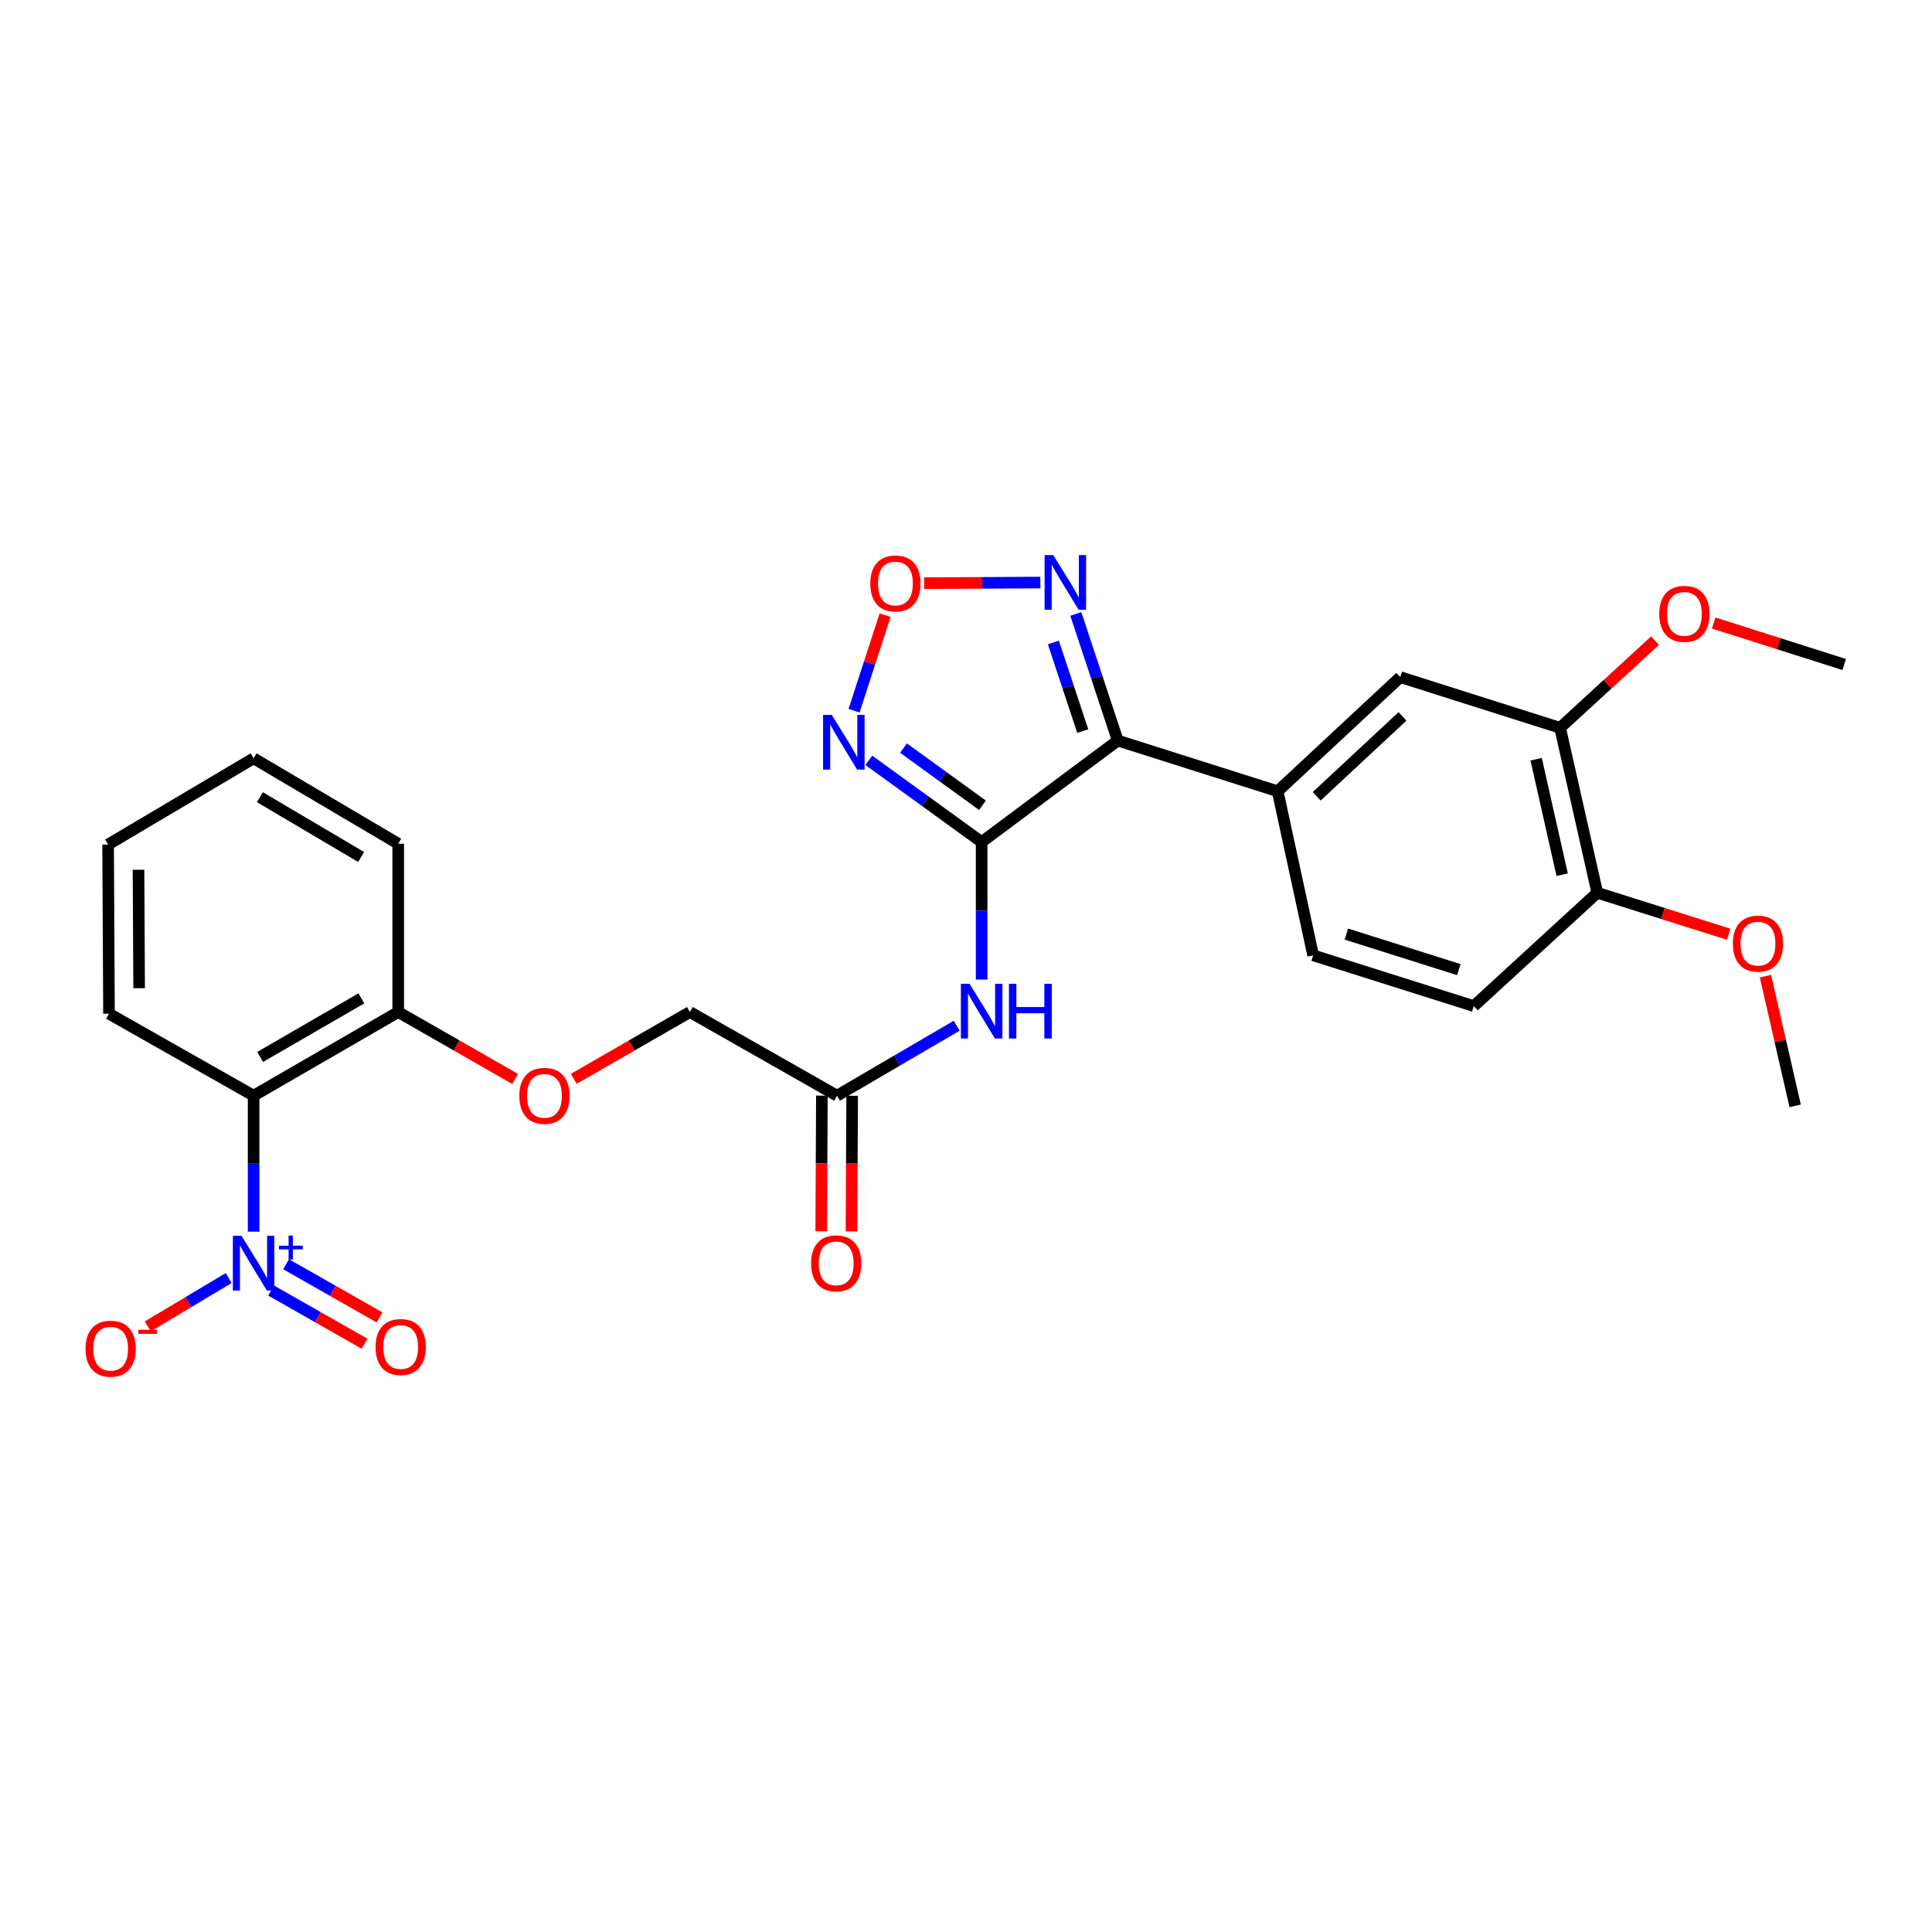 <?xml version='1.0' encoding='iso-8859-1'?>
<svg version='1.1' baseProfile='full'
              xmlns='http://www.w3.org/2000/svg'
                      xmlns:rdkit='http://www.rdkit.org/xml'
                      xmlns:xlink='http://www.w3.org/1999/xlink'
                  xml:space='preserve'
width='1000px' height='1000px' viewBox='0 0 1000 1000'>
<!-- END OF HEADER -->
<rect style='opacity:1.0;fill:#FFFFFF;stroke:none' width='1000' height='1000' x='0' y='0'> </rect>
<path class='bond-0' d='M 508.089,435.846 L 578.559,383.315' style='fill:none;fill-rule:evenodd;stroke:#000000;stroke-width:6px;stroke-linecap:butt;stroke-linejoin:miter;stroke-opacity:1' />
<path class='bond-2' d='M 508.089,435.846 L 478.898,414.699' style='fill:none;fill-rule:evenodd;stroke:#000000;stroke-width:6px;stroke-linecap:butt;stroke-linejoin:miter;stroke-opacity:1' />
<path class='bond-2' d='M 478.898,414.699 L 449.707,393.552' style='fill:none;fill-rule:evenodd;stroke:#0000FF;stroke-width:6px;stroke-linecap:butt;stroke-linejoin:miter;stroke-opacity:1' />
<path class='bond-2' d='M 508.523,416.813 L 488.09,402.011' style='fill:none;fill-rule:evenodd;stroke:#000000;stroke-width:6px;stroke-linecap:butt;stroke-linejoin:miter;stroke-opacity:1' />
<path class='bond-2' d='M 488.09,402.011 L 467.656,387.208' style='fill:none;fill-rule:evenodd;stroke:#0000FF;stroke-width:6px;stroke-linecap:butt;stroke-linejoin:miter;stroke-opacity:1' />
<path class='bond-6' d='M 508.089,435.846 L 508.089,471.433' style='fill:none;fill-rule:evenodd;stroke:#000000;stroke-width:6px;stroke-linecap:butt;stroke-linejoin:miter;stroke-opacity:1' />
<path class='bond-6' d='M 508.089,471.433 L 508.089,507.02' style='fill:none;fill-rule:evenodd;stroke:#0000FF;stroke-width:6px;stroke-linecap:butt;stroke-linejoin:miter;stroke-opacity:1' />
<path class='bond-4' d='M 578.559,383.315 L 567.698,350.545' style='fill:none;fill-rule:evenodd;stroke:#000000;stroke-width:6px;stroke-linecap:butt;stroke-linejoin:miter;stroke-opacity:1' />
<path class='bond-4' d='M 567.698,350.545 L 556.836,317.775' style='fill:none;fill-rule:evenodd;stroke:#0000FF;stroke-width:6px;stroke-linecap:butt;stroke-linejoin:miter;stroke-opacity:1' />
<path class='bond-4' d='M 560.429,378.413 L 552.825,355.474' style='fill:none;fill-rule:evenodd;stroke:#000000;stroke-width:6px;stroke-linecap:butt;stroke-linejoin:miter;stroke-opacity:1' />
<path class='bond-4' d='M 552.825,355.474 L 545.222,332.535' style='fill:none;fill-rule:evenodd;stroke:#0000FF;stroke-width:6px;stroke-linecap:butt;stroke-linejoin:miter;stroke-opacity:1' />
<path class='bond-7' d='M 578.559,383.315 L 661.312,409.559' style='fill:none;fill-rule:evenodd;stroke:#000000;stroke-width:6px;stroke-linecap:butt;stroke-linejoin:miter;stroke-opacity:1' />
<path class='bond-1' d='M 131.267,637.494 L 131.267,602.31' style='fill:none;fill-rule:evenodd;stroke:#0000FF;stroke-width:6px;stroke-linecap:butt;stroke-linejoin:miter;stroke-opacity:1' />
<path class='bond-1' d='M 131.267,602.31 L 131.267,567.125' style='fill:none;fill-rule:evenodd;stroke:#000000;stroke-width:6px;stroke-linecap:butt;stroke-linejoin:miter;stroke-opacity:1' />
<path class='bond-11' d='M 118.373,661.519 L 97.434,674.019' style='fill:none;fill-rule:evenodd;stroke:#0000FF;stroke-width:6px;stroke-linecap:butt;stroke-linejoin:miter;stroke-opacity:1' />
<path class='bond-11' d='M 97.434,674.019 L 76.495,686.519' style='fill:none;fill-rule:evenodd;stroke:#FF0000;stroke-width:6px;stroke-linecap:butt;stroke-linejoin:miter;stroke-opacity:1' />
<path class='bond-13' d='M 140.323,667.985 L 164.514,681.746' style='fill:none;fill-rule:evenodd;stroke:#0000FF;stroke-width:6px;stroke-linecap:butt;stroke-linejoin:miter;stroke-opacity:1' />
<path class='bond-13' d='M 164.514,681.746 L 188.704,695.506' style='fill:none;fill-rule:evenodd;stroke:#FF0000;stroke-width:6px;stroke-linecap:butt;stroke-linejoin:miter;stroke-opacity:1' />
<path class='bond-13' d='M 148.07,654.366 L 172.261,668.127' style='fill:none;fill-rule:evenodd;stroke:#0000FF;stroke-width:6px;stroke-linecap:butt;stroke-linejoin:miter;stroke-opacity:1' />
<path class='bond-13' d='M 172.261,668.127 L 196.451,681.887' style='fill:none;fill-rule:evenodd;stroke:#FF0000;stroke-width:6px;stroke-linecap:butt;stroke-linejoin:miter;stroke-opacity:1' />
<path class='bond-5' d='M 442.064,367.855 L 450.09,343.138' style='fill:none;fill-rule:evenodd;stroke:#0000FF;stroke-width:6px;stroke-linecap:butt;stroke-linejoin:miter;stroke-opacity:1' />
<path class='bond-5' d='M 450.09,343.138 L 458.115,318.422' style='fill:none;fill-rule:evenodd;stroke:#FF0000;stroke-width:6px;stroke-linecap:butt;stroke-linejoin:miter;stroke-opacity:1' />
<path class='bond-3' d='M 131.267,567.125 L 206.116,523.821' style='fill:none;fill-rule:evenodd;stroke:#000000;stroke-width:6px;stroke-linecap:butt;stroke-linejoin:miter;stroke-opacity:1' />
<path class='bond-3' d='M 134.648,547.068 L 187.042,516.755' style='fill:none;fill-rule:evenodd;stroke:#000000;stroke-width:6px;stroke-linecap:butt;stroke-linejoin:miter;stroke-opacity:1' />
<path class='bond-21' d='M 131.267,567.125 L 56.418,524.691' style='fill:none;fill-rule:evenodd;stroke:#000000;stroke-width:6px;stroke-linecap:butt;stroke-linejoin:miter;stroke-opacity:1' />
<path class='bond-28' d='M 538.489,301.528 L 508.417,301.689' style='fill:none;fill-rule:evenodd;stroke:#0000FF;stroke-width:6px;stroke-linecap:butt;stroke-linejoin:miter;stroke-opacity:1' />
<path class='bond-28' d='M 508.417,301.689 L 478.345,301.849' style='fill:none;fill-rule:evenodd;stroke:#FF0000;stroke-width:6px;stroke-linecap:butt;stroke-linejoin:miter;stroke-opacity:1' />
<path class='bond-8' d='M 495.181,530.914 L 464.21,549.02' style='fill:none;fill-rule:evenodd;stroke:#0000FF;stroke-width:6px;stroke-linecap:butt;stroke-linejoin:miter;stroke-opacity:1' />
<path class='bond-8' d='M 464.21,549.02 L 433.24,567.125' style='fill:none;fill-rule:evenodd;stroke:#000000;stroke-width:6px;stroke-linecap:butt;stroke-linejoin:miter;stroke-opacity:1' />
<path class='bond-9' d='M 661.312,409.559 L 724.776,350.473' style='fill:none;fill-rule:evenodd;stroke:#000000;stroke-width:6px;stroke-linecap:butt;stroke-linejoin:miter;stroke-opacity:1' />
<path class='bond-9' d='M 681.508,412.163 L 725.932,370.803' style='fill:none;fill-rule:evenodd;stroke:#000000;stroke-width:6px;stroke-linecap:butt;stroke-linejoin:miter;stroke-opacity:1' />
<path class='bond-16' d='M 661.312,409.559 L 679.687,494.479' style='fill:none;fill-rule:evenodd;stroke:#000000;stroke-width:6px;stroke-linecap:butt;stroke-linejoin:miter;stroke-opacity:1' />
<path class='bond-17' d='M 425.406,567.087 L 425.233,602.191' style='fill:none;fill-rule:evenodd;stroke:#000000;stroke-width:6px;stroke-linecap:butt;stroke-linejoin:miter;stroke-opacity:1' />
<path class='bond-17' d='M 425.233,602.191 L 425.06,637.295' style='fill:none;fill-rule:evenodd;stroke:#FF0000;stroke-width:6px;stroke-linecap:butt;stroke-linejoin:miter;stroke-opacity:1' />
<path class='bond-17' d='M 441.073,567.164 L 440.901,602.268' style='fill:none;fill-rule:evenodd;stroke:#000000;stroke-width:6px;stroke-linecap:butt;stroke-linejoin:miter;stroke-opacity:1' />
<path class='bond-17' d='M 440.901,602.268 L 440.728,637.372' style='fill:none;fill-rule:evenodd;stroke:#FF0000;stroke-width:6px;stroke-linecap:butt;stroke-linejoin:miter;stroke-opacity:1' />
<path class='bond-19' d='M 433.24,567.125 L 357.094,523.821' style='fill:none;fill-rule:evenodd;stroke:#000000;stroke-width:6px;stroke-linecap:butt;stroke-linejoin:miter;stroke-opacity:1' />
<path class='bond-10' d='M 724.776,350.473 L 807.502,376.717' style='fill:none;fill-rule:evenodd;stroke:#000000;stroke-width:6px;stroke-linecap:butt;stroke-linejoin:miter;stroke-opacity:1' />
<path class='bond-20' d='M 807.502,376.717 L 832.078,354.153' style='fill:none;fill-rule:evenodd;stroke:#000000;stroke-width:6px;stroke-linecap:butt;stroke-linejoin:miter;stroke-opacity:1' />
<path class='bond-20' d='M 832.078,354.153 L 856.653,331.59' style='fill:none;fill-rule:evenodd;stroke:#FF0000;stroke-width:6px;stroke-linecap:butt;stroke-linejoin:miter;stroke-opacity:1' />
<path class='bond-29' d='M 807.502,376.717 L 826.748,462.098' style='fill:none;fill-rule:evenodd;stroke:#000000;stroke-width:6px;stroke-linecap:butt;stroke-linejoin:miter;stroke-opacity:1' />
<path class='bond-29' d='M 795.105,392.969 L 808.576,452.736' style='fill:none;fill-rule:evenodd;stroke:#000000;stroke-width:6px;stroke-linecap:butt;stroke-linejoin:miter;stroke-opacity:1' />
<path class='bond-12' d='M 206.116,523.821 L 236.368,541.13' style='fill:none;fill-rule:evenodd;stroke:#000000;stroke-width:6px;stroke-linecap:butt;stroke-linejoin:miter;stroke-opacity:1' />
<path class='bond-12' d='M 236.368,541.13 L 266.621,558.44' style='fill:none;fill-rule:evenodd;stroke:#FF0000;stroke-width:6px;stroke-linecap:butt;stroke-linejoin:miter;stroke-opacity:1' />
<path class='bond-23' d='M 206.116,523.821 L 206.116,436.716' style='fill:none;fill-rule:evenodd;stroke:#000000;stroke-width:6px;stroke-linecap:butt;stroke-linejoin:miter;stroke-opacity:1' />
<path class='bond-14' d='M 826.748,462.098 L 762.823,520.757' style='fill:none;fill-rule:evenodd;stroke:#000000;stroke-width:6px;stroke-linecap:butt;stroke-linejoin:miter;stroke-opacity:1' />
<path class='bond-22' d='M 826.748,462.098 L 860.747,472.825' style='fill:none;fill-rule:evenodd;stroke:#000000;stroke-width:6px;stroke-linecap:butt;stroke-linejoin:miter;stroke-opacity:1' />
<path class='bond-22' d='M 860.747,472.825 L 894.746,483.552' style='fill:none;fill-rule:evenodd;stroke:#FF0000;stroke-width:6px;stroke-linecap:butt;stroke-linejoin:miter;stroke-opacity:1' />
<path class='bond-15' d='M 296.972,558.4 L 327.033,541.11' style='fill:none;fill-rule:evenodd;stroke:#FF0000;stroke-width:6px;stroke-linecap:butt;stroke-linejoin:miter;stroke-opacity:1' />
<path class='bond-15' d='M 327.033,541.11 L 357.094,523.821' style='fill:none;fill-rule:evenodd;stroke:#000000;stroke-width:6px;stroke-linecap:butt;stroke-linejoin:miter;stroke-opacity:1' />
<path class='bond-18' d='M 679.687,494.479 L 762.823,520.757' style='fill:none;fill-rule:evenodd;stroke:#000000;stroke-width:6px;stroke-linecap:butt;stroke-linejoin:miter;stroke-opacity:1' />
<path class='bond-18' d='M 696.88,483.481 L 755.074,501.876' style='fill:none;fill-rule:evenodd;stroke:#000000;stroke-width:6px;stroke-linecap:butt;stroke-linejoin:miter;stroke-opacity:1' />
<path class='bond-24' d='M 887.006,322.472 L 920.776,333.208' style='fill:none;fill-rule:evenodd;stroke:#FF0000;stroke-width:6px;stroke-linecap:butt;stroke-linejoin:miter;stroke-opacity:1' />
<path class='bond-24' d='M 920.776,333.208 L 954.545,343.945' style='fill:none;fill-rule:evenodd;stroke:#000000;stroke-width:6px;stroke-linecap:butt;stroke-linejoin:miter;stroke-opacity:1' />
<path class='bond-30' d='M 56.418,524.691 L 55.957,437.134' style='fill:none;fill-rule:evenodd;stroke:#000000;stroke-width:6px;stroke-linecap:butt;stroke-linejoin:miter;stroke-opacity:1' />
<path class='bond-30' d='M 72.016,511.475 L 71.694,450.185' style='fill:none;fill-rule:evenodd;stroke:#000000;stroke-width:6px;stroke-linecap:butt;stroke-linejoin:miter;stroke-opacity:1' />
<path class='bond-25' d='M 913.8,505.257 L 921.486,538.82' style='fill:none;fill-rule:evenodd;stroke:#FF0000;stroke-width:6px;stroke-linecap:butt;stroke-linejoin:miter;stroke-opacity:1' />
<path class='bond-25' d='M 921.486,538.82 L 929.172,572.383' style='fill:none;fill-rule:evenodd;stroke:#000000;stroke-width:6px;stroke-linecap:butt;stroke-linejoin:miter;stroke-opacity:1' />
<path class='bond-27' d='M 206.116,436.716 L 131.267,392.498' style='fill:none;fill-rule:evenodd;stroke:#000000;stroke-width:6px;stroke-linecap:butt;stroke-linejoin:miter;stroke-opacity:1' />
<path class='bond-27' d='M 186.919,443.573 L 134.525,412.62' style='fill:none;fill-rule:evenodd;stroke:#000000;stroke-width:6px;stroke-linecap:butt;stroke-linejoin:miter;stroke-opacity:1' />
<path class='bond-26' d='M 55.957,437.134 L 131.267,392.498' style='fill:none;fill-rule:evenodd;stroke:#000000;stroke-width:6px;stroke-linecap:butt;stroke-linejoin:miter;stroke-opacity:1' />
<path  class='atom-2' d='M 125.007 639.661
L 134.287 654.661
Q 135.207 656.141, 136.687 658.821
Q 138.167 661.501, 138.247 661.661
L 138.247 639.661
L 142.007 639.661
L 142.007 667.981
L 138.127 667.981
L 128.167 651.581
Q 127.007 649.661, 125.767 647.461
Q 124.567 645.261, 124.207 644.581
L 124.207 667.981
L 120.527 667.981
L 120.527 639.661
L 125.007 639.661
' fill='#0000FF'/>
<path  class='atom-2' d='M 144.383 644.766
L 149.373 644.766
L 149.373 639.512
L 151.59 639.512
L 151.59 644.766
L 156.712 644.766
L 156.712 646.667
L 151.59 646.667
L 151.59 651.947
L 149.373 651.947
L 149.373 646.667
L 144.383 646.667
L 144.383 644.766
' fill='#0000FF'/>
<path  class='atom-3' d='M 430.505 370.017
L 439.785 385.017
Q 440.705 386.497, 442.185 389.177
Q 443.665 391.857, 443.745 392.017
L 443.745 370.017
L 447.505 370.017
L 447.505 398.337
L 443.625 398.337
L 433.665 381.937
Q 432.505 380.017, 431.265 377.817
Q 430.065 375.617, 429.705 374.937
L 429.705 398.337
L 426.025 398.337
L 426.025 370.017
L 430.505 370.017
' fill='#0000FF'/>
<path  class='atom-5' d='M 545.168 287.299
L 554.448 302.299
Q 555.368 303.779, 556.848 306.459
Q 558.328 309.139, 558.408 309.299
L 558.408 287.299
L 562.168 287.299
L 562.168 315.619
L 558.288 315.619
L 548.328 299.219
Q 547.168 297.299, 545.928 295.099
Q 544.728 292.899, 544.368 292.219
L 544.368 315.619
L 540.688 315.619
L 540.688 287.299
L 545.168 287.299
' fill='#0000FF'/>
<path  class='atom-6' d='M 450.47 302.009
Q 450.47 295.209, 453.83 291.409
Q 457.19 287.609, 463.47 287.609
Q 469.75 287.609, 473.11 291.409
Q 476.47 295.209, 476.47 302.009
Q 476.47 308.889, 473.07 312.809
Q 469.67 316.689, 463.47 316.689
Q 457.23 316.689, 453.83 312.809
Q 450.47 308.929, 450.47 302.009
M 463.47 313.489
Q 467.79 313.489, 470.11 310.609
Q 472.47 307.689, 472.47 302.009
Q 472.47 296.449, 470.11 293.649
Q 467.79 290.809, 463.47 290.809
Q 459.15 290.809, 456.79 293.609
Q 454.47 296.409, 454.47 302.009
Q 454.47 307.729, 456.79 310.609
Q 459.15 313.489, 463.47 313.489
' fill='#FF0000'/>
<path  class='atom-7' d='M 501.829 509.208
L 511.109 524.208
Q 512.029 525.688, 513.509 528.368
Q 514.989 531.048, 515.069 531.208
L 515.069 509.208
L 518.829 509.208
L 518.829 537.528
L 514.949 537.528
L 504.989 521.128
Q 503.829 519.208, 502.589 517.008
Q 501.389 514.808, 501.029 514.128
L 501.029 537.528
L 497.349 537.528
L 497.349 509.208
L 501.829 509.208
' fill='#0000FF'/>
<path  class='atom-7' d='M 522.229 509.208
L 526.069 509.208
L 526.069 521.248
L 540.549 521.248
L 540.549 509.208
L 544.389 509.208
L 544.389 537.528
L 540.549 537.528
L 540.549 524.448
L 526.069 524.448
L 526.069 537.528
L 522.229 537.528
L 522.229 509.208
' fill='#0000FF'/>
<path  class='atom-12' d='M 44.271 698.076
Q 44.271 691.276, 47.631 687.476
Q 50.991 683.676, 57.271 683.676
Q 63.551 683.676, 66.911 687.476
Q 70.271 691.276, 70.271 698.076
Q 70.271 704.956, 66.871 708.876
Q 63.471 712.756, 57.271 712.756
Q 51.031 712.756, 47.631 708.876
Q 44.271 704.996, 44.271 698.076
M 57.271 709.556
Q 61.591 709.556, 63.911 706.676
Q 66.271 703.756, 66.271 698.076
Q 66.271 692.516, 63.911 689.716
Q 61.591 686.876, 57.271 686.876
Q 52.951 686.876, 50.591 689.676
Q 48.271 692.476, 48.271 698.076
Q 48.271 703.796, 50.591 706.676
Q 52.951 709.556, 57.271 709.556
' fill='#FF0000'/>
<path  class='atom-12' d='M 71.591 688.298
L 81.28 688.298
L 81.28 690.41
L 71.591 690.41
L 71.591 688.298
' fill='#FF0000'/>
<path  class='atom-14' d='M 194.396 697.205
Q 194.396 690.405, 197.756 686.605
Q 201.116 682.805, 207.396 682.805
Q 213.676 682.805, 217.036 686.605
Q 220.396 690.405, 220.396 697.205
Q 220.396 704.085, 216.996 708.005
Q 213.596 711.885, 207.396 711.885
Q 201.156 711.885, 197.756 708.005
Q 194.396 704.125, 194.396 697.205
M 207.396 708.685
Q 211.716 708.685, 214.036 705.805
Q 216.396 702.885, 216.396 697.205
Q 216.396 691.645, 214.036 688.845
Q 211.716 686.005, 207.396 686.005
Q 203.076 686.005, 200.716 688.805
Q 198.396 691.605, 198.396 697.205
Q 198.396 702.925, 200.716 705.805
Q 203.076 708.685, 207.396 708.685
' fill='#FF0000'/>
<path  class='atom-16' d='M 268.801 567.205
Q 268.801 560.405, 272.161 556.605
Q 275.521 552.805, 281.801 552.805
Q 288.081 552.805, 291.441 556.605
Q 294.801 560.405, 294.801 567.205
Q 294.801 574.085, 291.401 578.005
Q 288.001 581.885, 281.801 581.885
Q 275.561 581.885, 272.161 578.005
Q 268.801 574.125, 268.801 567.205
M 281.801 578.685
Q 286.121 578.685, 288.441 575.805
Q 290.801 572.885, 290.801 567.205
Q 290.801 561.645, 288.441 558.845
Q 286.121 556.005, 281.801 556.005
Q 277.481 556.005, 275.121 558.805
Q 272.801 561.605, 272.801 567.205
Q 272.801 572.925, 275.121 575.805
Q 277.481 578.685, 281.801 578.685
' fill='#FF0000'/>
<path  class='atom-18' d='M 419.813 653.901
Q 419.813 647.101, 423.173 643.301
Q 426.533 639.501, 432.813 639.501
Q 439.093 639.501, 442.453 643.301
Q 445.813 647.101, 445.813 653.901
Q 445.813 660.781, 442.413 664.701
Q 439.013 668.581, 432.813 668.581
Q 426.573 668.581, 423.173 664.701
Q 419.813 660.821, 419.813 653.901
M 432.813 665.381
Q 437.133 665.381, 439.453 662.501
Q 441.813 659.581, 441.813 653.901
Q 441.813 648.341, 439.453 645.541
Q 437.133 642.701, 432.813 642.701
Q 428.493 642.701, 426.133 645.501
Q 423.813 648.301, 423.813 653.901
Q 423.813 659.621, 426.133 662.501
Q 428.493 665.381, 432.813 665.381
' fill='#FF0000'/>
<path  class='atom-21' d='M 858.836 317.729
Q 858.836 310.929, 862.196 307.129
Q 865.556 303.329, 871.836 303.329
Q 878.116 303.329, 881.476 307.129
Q 884.836 310.929, 884.836 317.729
Q 884.836 324.609, 881.436 328.529
Q 878.036 332.409, 871.836 332.409
Q 865.596 332.409, 862.196 328.529
Q 858.836 324.649, 858.836 317.729
M 871.836 329.209
Q 876.156 329.209, 878.476 326.329
Q 880.836 323.409, 880.836 317.729
Q 880.836 312.169, 878.476 309.369
Q 876.156 306.529, 871.836 306.529
Q 867.516 306.529, 865.156 309.329
Q 862.836 312.129, 862.836 317.729
Q 862.836 323.449, 865.156 326.329
Q 867.516 329.209, 871.836 329.209
' fill='#FF0000'/>
<path  class='atom-23' d='M 896.927 488.422
Q 896.927 481.622, 900.287 477.822
Q 903.647 474.022, 909.927 474.022
Q 916.207 474.022, 919.567 477.822
Q 922.927 481.622, 922.927 488.422
Q 922.927 495.302, 919.527 499.222
Q 916.127 503.102, 909.927 503.102
Q 903.687 503.102, 900.287 499.222
Q 896.927 495.342, 896.927 488.422
M 909.927 499.902
Q 914.247 499.902, 916.567 497.022
Q 918.927 494.102, 918.927 488.422
Q 918.927 482.862, 916.567 480.062
Q 914.247 477.222, 909.927 477.222
Q 905.607 477.222, 903.247 480.022
Q 900.927 482.822, 900.927 488.422
Q 900.927 494.142, 903.247 497.022
Q 905.607 499.902, 909.927 499.902
' fill='#FF0000'/>
</svg>
